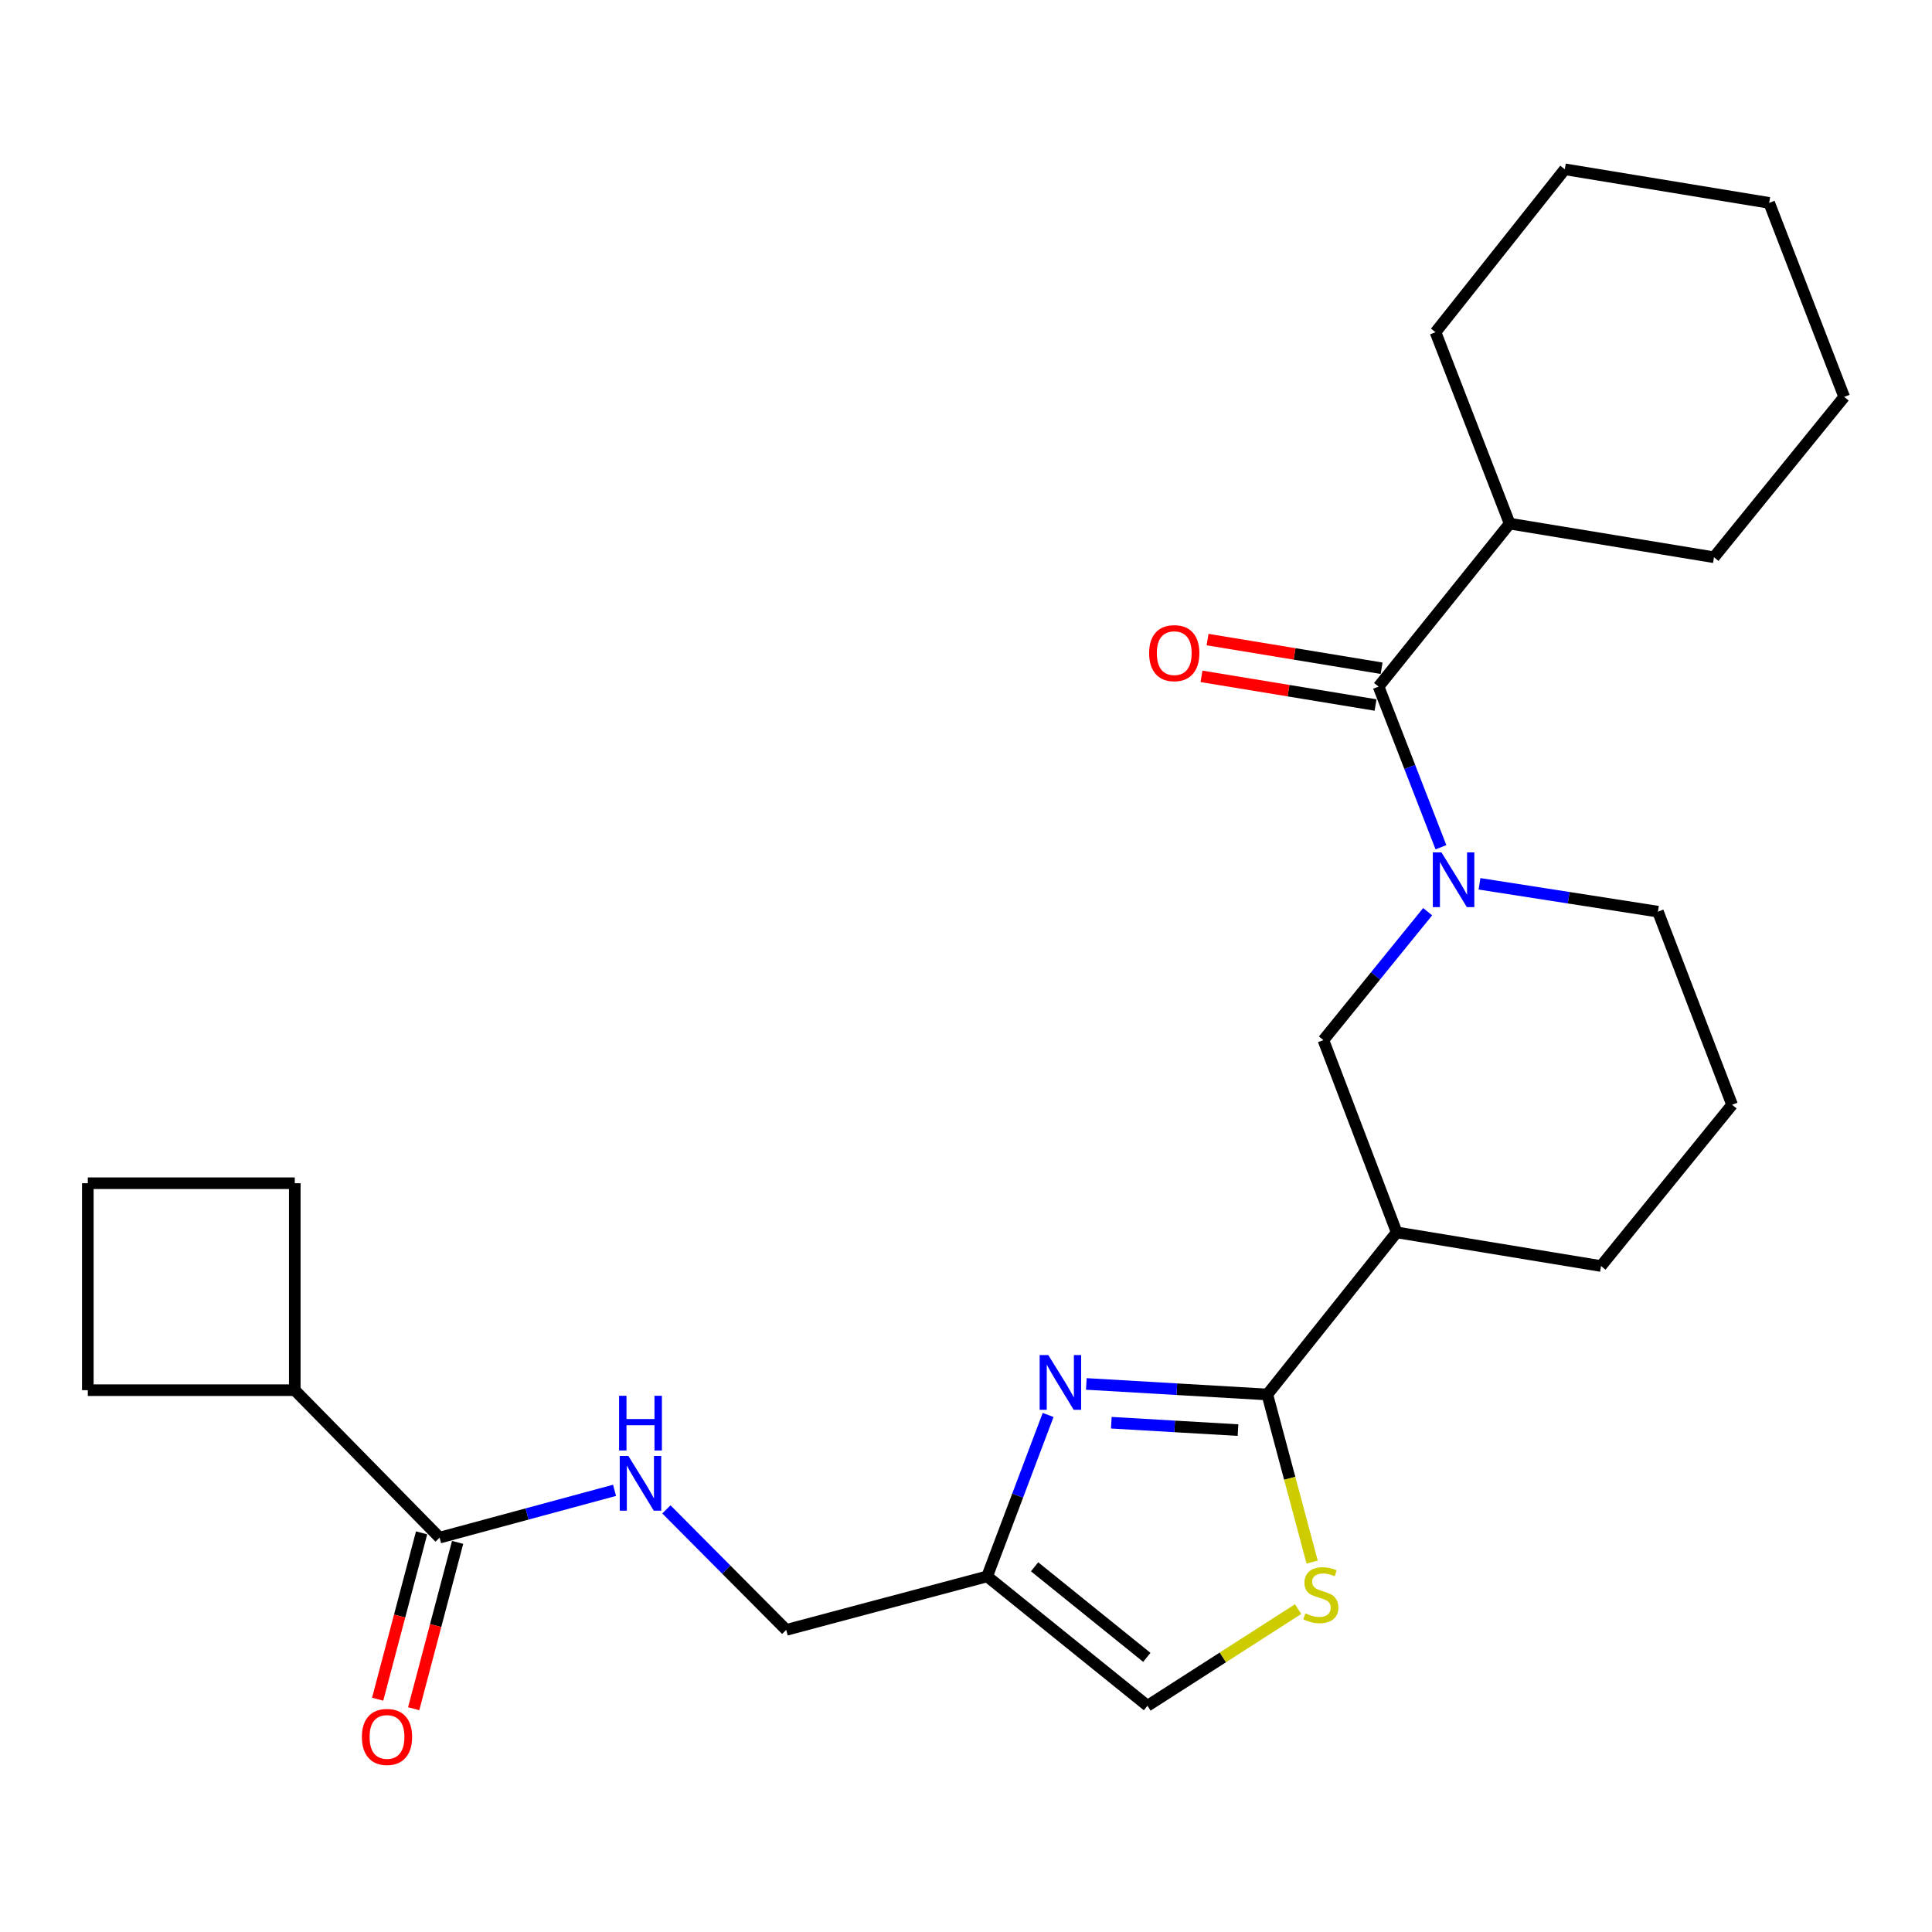 <?xml version='1.0' encoding='iso-8859-1'?>
<svg version='1.1' baseProfile='full'
              xmlns='http://www.w3.org/2000/svg'
                      xmlns:rdkit='http://www.rdkit.org/xml'
                      xmlns:xlink='http://www.w3.org/1999/xlink'
                  xml:space='preserve'
width='1000px' height='1000px' viewBox='0 0 1000 1000'>
<!-- END OF HEADER -->
<rect style='opacity:1.0;fill:#FFFFFF;stroke:none' width='1000' height='1000' x='0' y='0'> </rect>
<path class='bond-0' d='M 655.962,721.785 L 609.123,719.053' style='fill:none;fill-rule:evenodd;stroke:#000000;stroke-width:6px;stroke-linecap:butt;stroke-linejoin:miter;stroke-opacity:1' />
<path class='bond-0' d='M 609.123,719.053 L 562.284,716.321' style='fill:none;fill-rule:evenodd;stroke:#0000FF;stroke-width:6px;stroke-linecap:butt;stroke-linejoin:miter;stroke-opacity:1' />
<path class='bond-0' d='M 640.787,740.22 L 608,738.308' style='fill:none;fill-rule:evenodd;stroke:#000000;stroke-width:6px;stroke-linecap:butt;stroke-linejoin:miter;stroke-opacity:1' />
<path class='bond-0' d='M 608,738.308 L 575.213,736.396' style='fill:none;fill-rule:evenodd;stroke:#0000FF;stroke-width:6px;stroke-linecap:butt;stroke-linejoin:miter;stroke-opacity:1' />
<path class='bond-3' d='M 655.962,721.785 L 667.56,765.162' style='fill:none;fill-rule:evenodd;stroke:#000000;stroke-width:6px;stroke-linecap:butt;stroke-linejoin:miter;stroke-opacity:1' />
<path class='bond-3' d='M 667.56,765.162 L 679.159,808.539' style='fill:none;fill-rule:evenodd;stroke:#CCCC00;stroke-width:6px;stroke-linecap:butt;stroke-linejoin:miter;stroke-opacity:1' />
<path class='bond-4' d='M 655.962,721.785 L 722.922,637.873' style='fill:none;fill-rule:evenodd;stroke:#000000;stroke-width:6px;stroke-linecap:butt;stroke-linejoin:miter;stroke-opacity:1' />
<path class='bond-5' d='M 542.5,732.381 L 526.72,774.161' style='fill:none;fill-rule:evenodd;stroke:#0000FF;stroke-width:6px;stroke-linecap:butt;stroke-linejoin:miter;stroke-opacity:1' />
<path class='bond-5' d='M 526.72,774.161 L 510.94,815.941' style='fill:none;fill-rule:evenodd;stroke:#000000;stroke-width:6px;stroke-linecap:butt;stroke-linejoin:miter;stroke-opacity:1' />
<path class='bond-1' d='M 738.956,471.89 L 711.973,505.125' style='fill:none;fill-rule:evenodd;stroke:#0000FF;stroke-width:6px;stroke-linecap:butt;stroke-linejoin:miter;stroke-opacity:1' />
<path class='bond-1' d='M 711.973,505.125 L 684.99,538.36' style='fill:none;fill-rule:evenodd;stroke:#000000;stroke-width:6px;stroke-linecap:butt;stroke-linejoin:miter;stroke-opacity:1' />
<path class='bond-2' d='M 745.828,438.528 L 729.687,396.962' style='fill:none;fill-rule:evenodd;stroke:#0000FF;stroke-width:6px;stroke-linecap:butt;stroke-linejoin:miter;stroke-opacity:1' />
<path class='bond-2' d='M 729.687,396.962 L 713.546,355.395' style='fill:none;fill-rule:evenodd;stroke:#000000;stroke-width:6px;stroke-linecap:butt;stroke-linejoin:miter;stroke-opacity:1' />
<path class='bond-27' d='M 765.785,457.462 L 811.967,464.667' style='fill:none;fill-rule:evenodd;stroke:#0000FF;stroke-width:6px;stroke-linecap:butt;stroke-linejoin:miter;stroke-opacity:1' />
<path class='bond-27' d='M 811.967,464.667 L 858.15,471.871' style='fill:none;fill-rule:evenodd;stroke:#000000;stroke-width:6px;stroke-linecap:butt;stroke-linejoin:miter;stroke-opacity:1' />
<path class='bond-10' d='M 715.113,345.879 L 670.073,338.464' style='fill:none;fill-rule:evenodd;stroke:#000000;stroke-width:6px;stroke-linecap:butt;stroke-linejoin:miter;stroke-opacity:1' />
<path class='bond-10' d='M 670.073,338.464 L 625.032,331.048' style='fill:none;fill-rule:evenodd;stroke:#FF0000;stroke-width:6px;stroke-linecap:butt;stroke-linejoin:miter;stroke-opacity:1' />
<path class='bond-10' d='M 711.98,364.911 L 666.939,357.495' style='fill:none;fill-rule:evenodd;stroke:#000000;stroke-width:6px;stroke-linecap:butt;stroke-linejoin:miter;stroke-opacity:1' />
<path class='bond-10' d='M 666.939,357.495 L 621.899,350.08' style='fill:none;fill-rule:evenodd;stroke:#FF0000;stroke-width:6px;stroke-linecap:butt;stroke-linejoin:miter;stroke-opacity:1' />
<path class='bond-12' d='M 713.546,355.395 L 781.396,271.033' style='fill:none;fill-rule:evenodd;stroke:#000000;stroke-width:6px;stroke-linecap:butt;stroke-linejoin:miter;stroke-opacity:1' />
<path class='bond-8' d='M 671.906,832.874 L 632.918,857.888' style='fill:none;fill-rule:evenodd;stroke:#CCCC00;stroke-width:6px;stroke-linecap:butt;stroke-linejoin:miter;stroke-opacity:1' />
<path class='bond-8' d='M 632.918,857.888 L 593.931,882.901' style='fill:none;fill-rule:evenodd;stroke:#000000;stroke-width:6px;stroke-linecap:butt;stroke-linejoin:miter;stroke-opacity:1' />
<path class='bond-6' d='M 722.922,637.873 L 684.99,538.36' style='fill:none;fill-rule:evenodd;stroke:#000000;stroke-width:6px;stroke-linecap:butt;stroke-linejoin:miter;stroke-opacity:1' />
<path class='bond-16' d='M 722.922,637.873 L 828.694,655.296' style='fill:none;fill-rule:evenodd;stroke:#000000;stroke-width:6px;stroke-linecap:butt;stroke-linejoin:miter;stroke-opacity:1' />
<path class='bond-13' d='M 510.94,815.941 L 406.948,843.63' style='fill:none;fill-rule:evenodd;stroke:#000000;stroke-width:6px;stroke-linecap:butt;stroke-linejoin:miter;stroke-opacity:1' />
<path class='bond-26' d='M 510.94,815.941 L 593.931,882.901' style='fill:none;fill-rule:evenodd;stroke:#000000;stroke-width:6px;stroke-linecap:butt;stroke-linejoin:miter;stroke-opacity:1' />
<path class='bond-26' d='M 535.5,810.974 L 593.594,857.846' style='fill:none;fill-rule:evenodd;stroke:#000000;stroke-width:6px;stroke-linecap:butt;stroke-linejoin:miter;stroke-opacity:1' />
<path class='bond-7' d='M 227.541,795.871 L 272.81,783.634' style='fill:none;fill-rule:evenodd;stroke:#000000;stroke-width:6px;stroke-linecap:butt;stroke-linejoin:miter;stroke-opacity:1' />
<path class='bond-7' d='M 272.81,783.634 L 318.079,771.396' style='fill:none;fill-rule:evenodd;stroke:#0000FF;stroke-width:6px;stroke-linecap:butt;stroke-linejoin:miter;stroke-opacity:1' />
<path class='bond-11' d='M 218.217,793.408 L 206.846,836.456' style='fill:none;fill-rule:evenodd;stroke:#000000;stroke-width:6px;stroke-linecap:butt;stroke-linejoin:miter;stroke-opacity:1' />
<path class='bond-11' d='M 206.846,836.456 L 195.475,879.505' style='fill:none;fill-rule:evenodd;stroke:#FF0000;stroke-width:6px;stroke-linecap:butt;stroke-linejoin:miter;stroke-opacity:1' />
<path class='bond-11' d='M 236.865,798.334 L 225.494,841.382' style='fill:none;fill-rule:evenodd;stroke:#000000;stroke-width:6px;stroke-linecap:butt;stroke-linejoin:miter;stroke-opacity:1' />
<path class='bond-11' d='M 225.494,841.382 L 214.123,884.43' style='fill:none;fill-rule:evenodd;stroke:#FF0000;stroke-width:6px;stroke-linecap:butt;stroke-linejoin:miter;stroke-opacity:1' />
<path class='bond-14' d='M 227.541,795.871 L 152.576,719.556' style='fill:none;fill-rule:evenodd;stroke:#000000;stroke-width:6px;stroke-linecap:butt;stroke-linejoin:miter;stroke-opacity:1' />
<path class='bond-9' d='M 344.926,781.256 L 375.937,812.443' style='fill:none;fill-rule:evenodd;stroke:#0000FF;stroke-width:6px;stroke-linecap:butt;stroke-linejoin:miter;stroke-opacity:1' />
<path class='bond-9' d='M 375.937,812.443 L 406.948,843.63' style='fill:none;fill-rule:evenodd;stroke:#000000;stroke-width:6px;stroke-linecap:butt;stroke-linejoin:miter;stroke-opacity:1' />
<path class='bond-21' d='M 781.396,271.033 L 743.014,171.959' style='fill:none;fill-rule:evenodd;stroke:#000000;stroke-width:6px;stroke-linecap:butt;stroke-linejoin:miter;stroke-opacity:1' />
<path class='bond-22' d='M 781.396,271.033 L 887.157,288.435' style='fill:none;fill-rule:evenodd;stroke:#000000;stroke-width:6px;stroke-linecap:butt;stroke-linejoin:miter;stroke-opacity:1' />
<path class='bond-19' d='M 152.576,719.556 L 152.576,612.435' style='fill:none;fill-rule:evenodd;stroke:#000000;stroke-width:6px;stroke-linecap:butt;stroke-linejoin:miter;stroke-opacity:1' />
<path class='bond-20' d='M 152.576,719.556 L 45.455,719.556' style='fill:none;fill-rule:evenodd;stroke:#000000;stroke-width:6px;stroke-linecap:butt;stroke-linejoin:miter;stroke-opacity:1' />
<path class='bond-15' d='M 858.15,471.871 L 896.522,571.824' style='fill:none;fill-rule:evenodd;stroke:#000000;stroke-width:6px;stroke-linecap:butt;stroke-linejoin:miter;stroke-opacity:1' />
<path class='bond-17' d='M 828.694,655.296 L 896.522,571.824' style='fill:none;fill-rule:evenodd;stroke:#000000;stroke-width:6px;stroke-linecap:butt;stroke-linejoin:miter;stroke-opacity:1' />
<path class='bond-18' d='M 45.455,612.435 L 45.455,719.556' style='fill:none;fill-rule:evenodd;stroke:#000000;stroke-width:6px;stroke-linecap:butt;stroke-linejoin:miter;stroke-opacity:1' />
<path class='bond-28' d='M 45.455,612.435 L 152.576,612.435' style='fill:none;fill-rule:evenodd;stroke:#000000;stroke-width:6px;stroke-linecap:butt;stroke-linejoin:miter;stroke-opacity:1' />
<path class='bond-23' d='M 743.014,171.959 L 809.942,87.629' style='fill:none;fill-rule:evenodd;stroke:#000000;stroke-width:6px;stroke-linecap:butt;stroke-linejoin:miter;stroke-opacity:1' />
<path class='bond-24' d='M 887.157,288.435 L 954.545,205.434' style='fill:none;fill-rule:evenodd;stroke:#000000;stroke-width:6px;stroke-linecap:butt;stroke-linejoin:miter;stroke-opacity:1' />
<path class='bond-29' d='M 809.942,87.629 L 915.724,105.009' style='fill:none;fill-rule:evenodd;stroke:#000000;stroke-width:6px;stroke-linecap:butt;stroke-linejoin:miter;stroke-opacity:1' />
<path class='bond-25' d='M 954.545,205.434 L 915.724,105.009' style='fill:none;fill-rule:evenodd;stroke:#000000;stroke-width:6px;stroke-linecap:butt;stroke-linejoin:miter;stroke-opacity:1' />
<path  class='atom-1' d='M 542.602 701.378
L 551.882 716.378
Q 552.802 717.858, 554.282 720.538
Q 555.762 723.218, 555.842 723.378
L 555.842 701.378
L 559.602 701.378
L 559.602 729.698
L 555.722 729.698
L 545.762 713.298
Q 544.602 711.378, 543.362 709.178
Q 542.162 706.978, 541.802 706.298
L 541.802 729.698
L 538.122 729.698
L 538.122 701.378
L 542.602 701.378
' fill='#0000FF'/>
<path  class='atom-2' d='M 746.108 441.209
L 755.388 456.209
Q 756.308 457.689, 757.788 460.369
Q 759.268 463.049, 759.348 463.209
L 759.348 441.209
L 763.108 441.209
L 763.108 469.529
L 759.228 469.529
L 749.268 453.129
Q 748.108 451.209, 746.868 449.009
Q 745.668 446.809, 745.308 446.129
L 745.308 469.529
L 741.628 469.529
L 741.628 441.209
L 746.108 441.209
' fill='#0000FF'/>
<path  class='atom-4' d='M 675.651 835.058
Q 675.971 835.178, 677.291 835.738
Q 678.611 836.298, 680.051 836.658
Q 681.531 836.978, 682.971 836.978
Q 685.651 836.978, 687.211 835.698
Q 688.771 834.378, 688.771 832.098
Q 688.771 830.538, 687.971 829.578
Q 687.211 828.618, 686.011 828.098
Q 684.811 827.578, 682.811 826.978
Q 680.291 826.218, 678.771 825.498
Q 677.291 824.778, 676.211 823.258
Q 675.171 821.738, 675.171 819.178
Q 675.171 815.618, 677.571 813.418
Q 680.011 811.218, 684.811 811.218
Q 688.091 811.218, 691.811 812.778
L 690.891 815.858
Q 687.491 814.458, 684.931 814.458
Q 682.171 814.458, 680.651 815.618
Q 679.131 816.738, 679.171 818.698
Q 679.171 820.218, 679.931 821.138
Q 680.731 822.058, 681.851 822.578
Q 683.011 823.098, 684.931 823.698
Q 687.491 824.498, 689.011 825.298
Q 690.531 826.098, 691.611 827.738
Q 692.731 829.338, 692.731 832.098
Q 692.731 836.018, 690.091 838.138
Q 687.491 840.218, 683.131 840.218
Q 680.611 840.218, 678.691 839.658
Q 676.811 839.138, 674.571 838.218
L 675.651 835.058
' fill='#CCCC00'/>
<path  class='atom-10' d='M 325.252 753.605
L 334.532 768.605
Q 335.452 770.085, 336.932 772.765
Q 338.412 775.445, 338.492 775.605
L 338.492 753.605
L 342.252 753.605
L 342.252 781.925
L 338.372 781.925
L 328.412 765.525
Q 327.252 763.605, 326.012 761.405
Q 324.812 759.205, 324.452 758.525
L 324.452 781.925
L 320.772 781.925
L 320.772 753.605
L 325.252 753.605
' fill='#0000FF'/>
<path  class='atom-10' d='M 320.432 722.453
L 324.272 722.453
L 324.272 734.493
L 338.752 734.493
L 338.752 722.453
L 342.592 722.453
L 342.592 750.773
L 338.752 750.773
L 338.752 737.693
L 324.272 737.693
L 324.272 750.773
L 320.432 750.773
L 320.432 722.453
' fill='#0000FF'/>
<path  class='atom-11' d='M 594.786 338.063
Q 594.786 331.263, 598.146 327.463
Q 601.506 323.663, 607.786 323.663
Q 614.066 323.663, 617.426 327.463
Q 620.786 331.263, 620.786 338.063
Q 620.786 344.943, 617.386 348.863
Q 613.986 352.743, 607.786 352.743
Q 601.546 352.743, 598.146 348.863
Q 594.786 344.983, 594.786 338.063
M 607.786 349.543
Q 612.106 349.543, 614.426 346.663
Q 616.786 343.743, 616.786 338.063
Q 616.786 332.503, 614.426 329.703
Q 612.106 326.863, 607.786 326.863
Q 603.466 326.863, 601.106 329.663
Q 598.786 332.463, 598.786 338.063
Q 598.786 343.783, 601.106 346.663
Q 603.466 349.543, 607.786 349.543
' fill='#FF0000'/>
<path  class='atom-12' d='M 187.313 899.033
Q 187.313 892.233, 190.673 888.433
Q 194.033 884.633, 200.313 884.633
Q 206.593 884.633, 209.953 888.433
Q 213.313 892.233, 213.313 899.033
Q 213.313 905.913, 209.913 909.833
Q 206.513 913.713, 200.313 913.713
Q 194.073 913.713, 190.673 909.833
Q 187.313 905.953, 187.313 899.033
M 200.313 910.513
Q 204.633 910.513, 206.953 907.633
Q 209.313 904.713, 209.313 899.033
Q 209.313 893.473, 206.953 890.673
Q 204.633 887.833, 200.313 887.833
Q 195.993 887.833, 193.633 890.633
Q 191.313 893.433, 191.313 899.033
Q 191.313 904.753, 193.633 907.633
Q 195.993 910.513, 200.313 910.513
' fill='#FF0000'/>
</svg>
